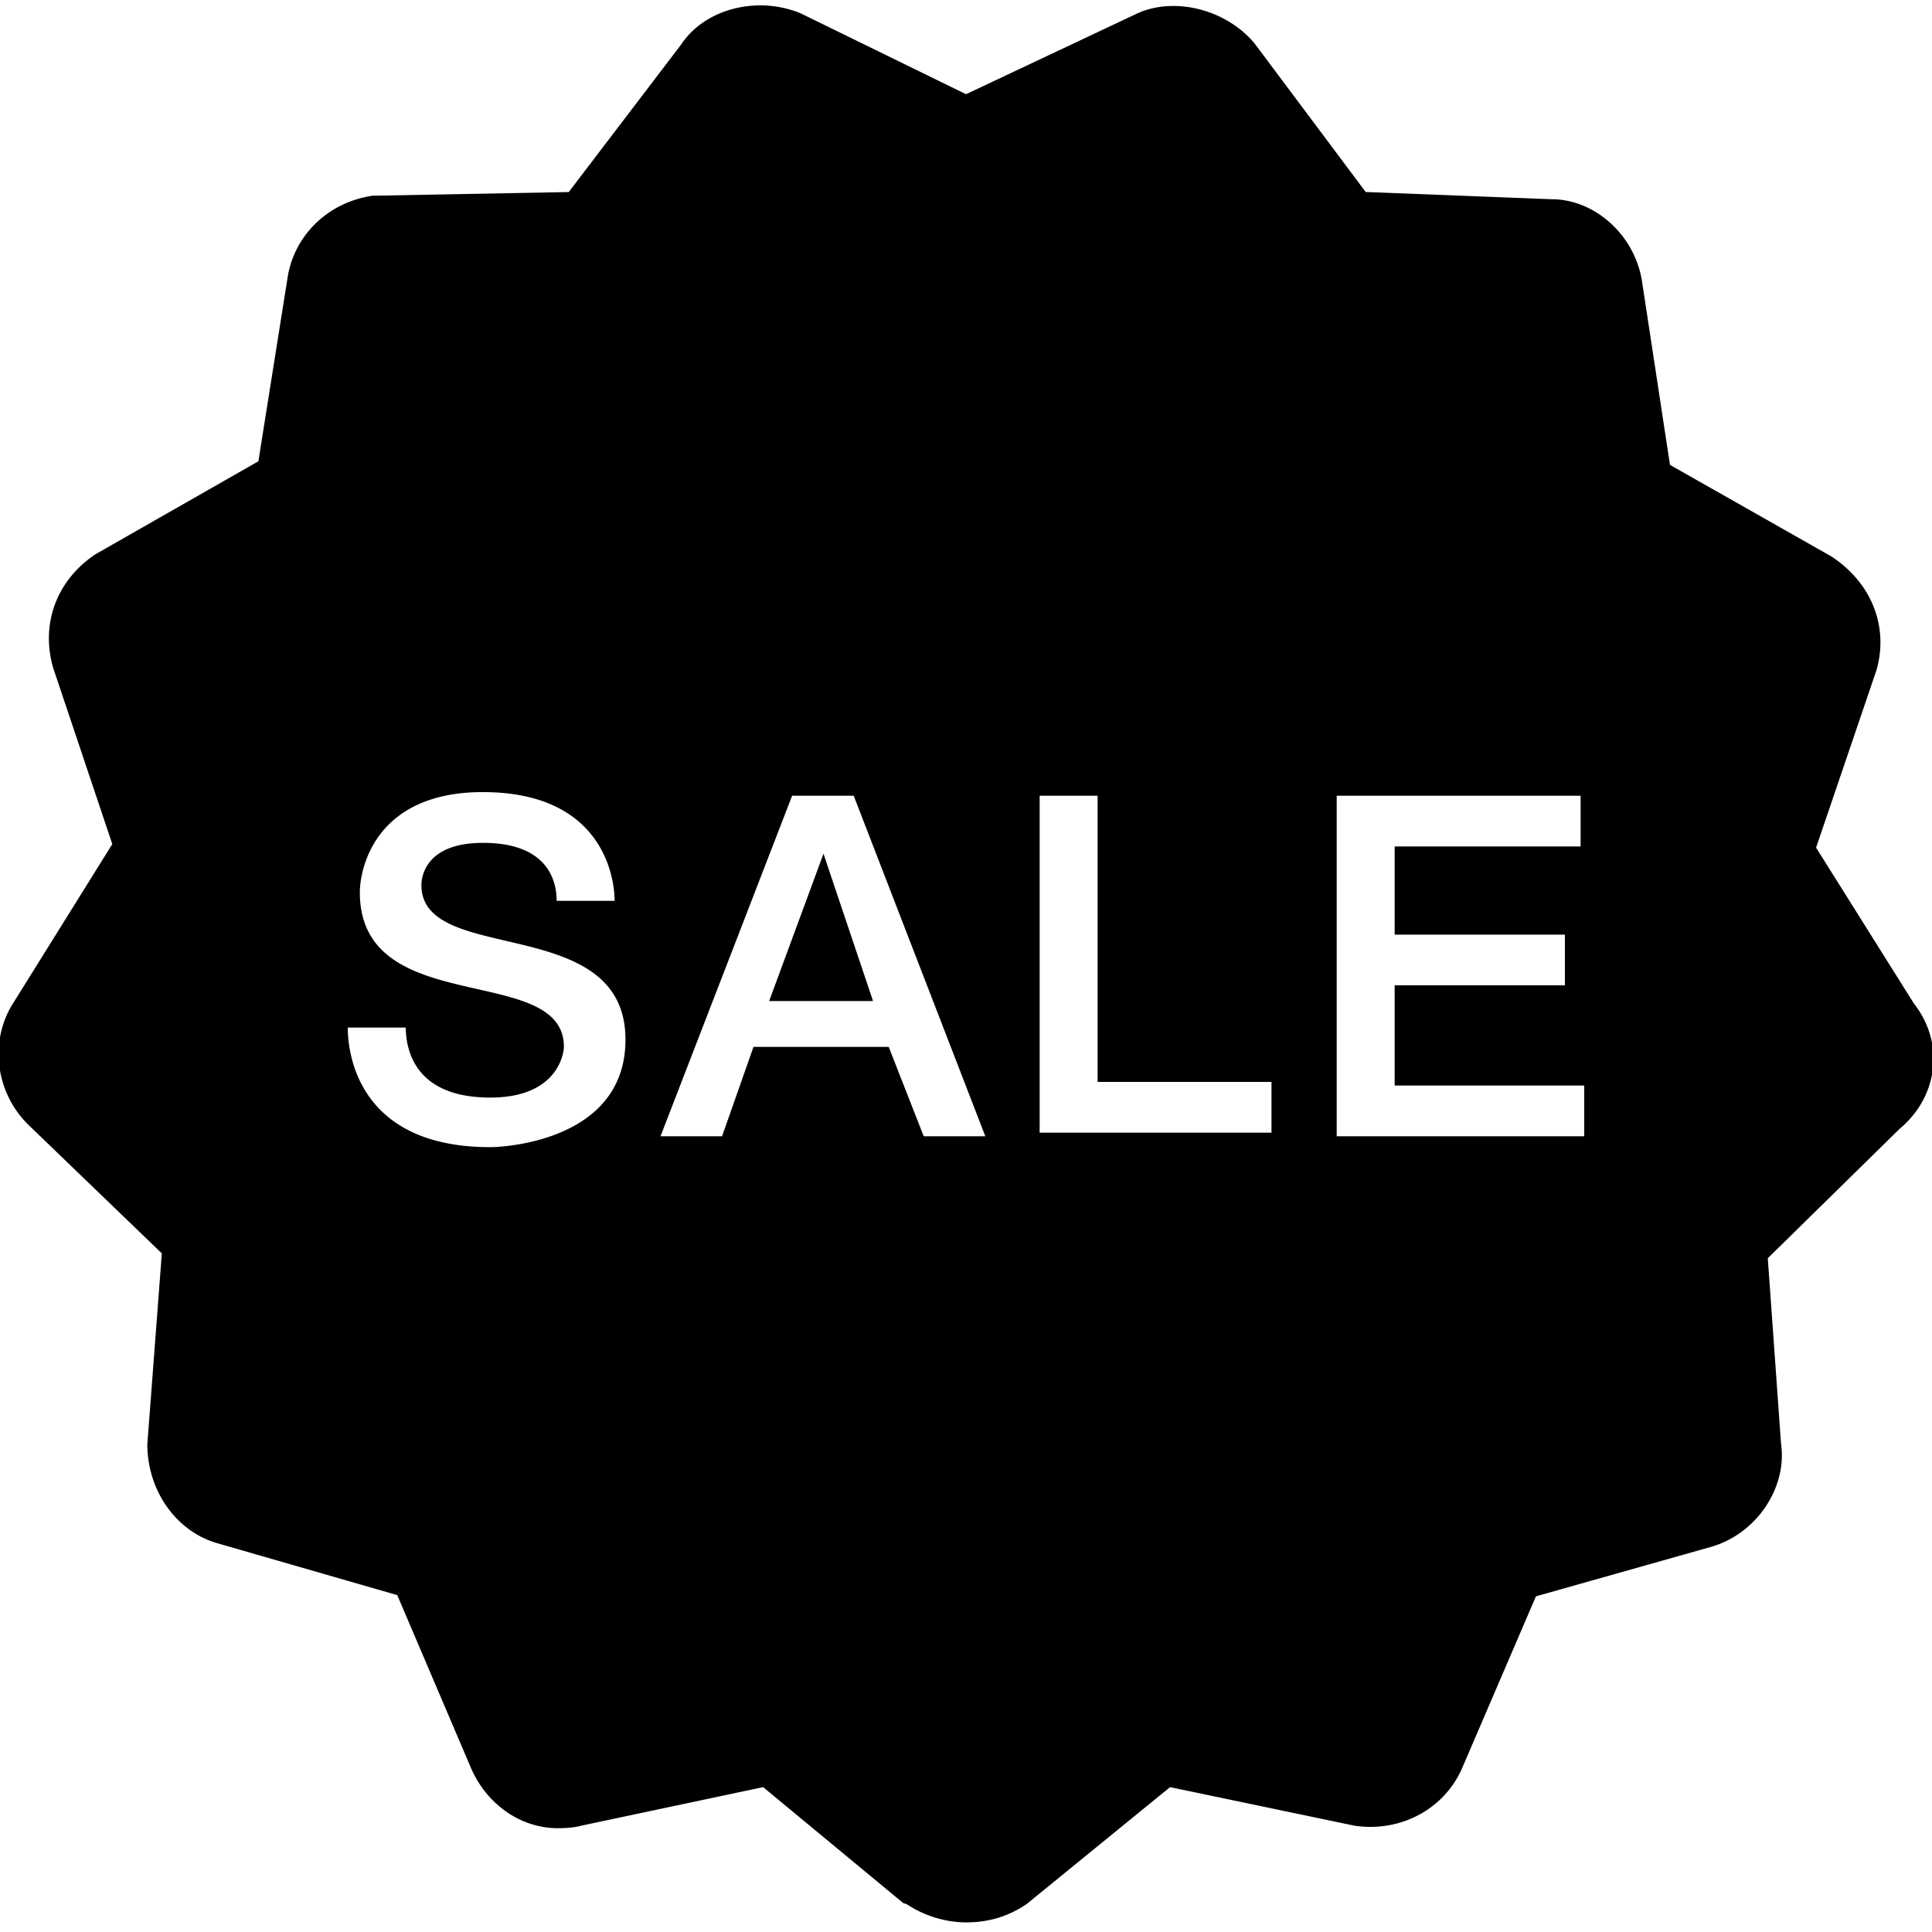 <svg xmlns="http://www.w3.org/2000/svg" viewBox="0 0 50 50"><path d="M19.375.156c-.727.078-1.379.438-1.75 1L14.719 4.97l-4.938.093h-.125C8.473 5.23 7.594 6.114 7.437 7.22l-.75 4.718-4.218 2.407c-.989.66-1.426 1.781-1.094 2.937l1.531 4.563-2.531 4.062c-.66.985-.512 2.332.344 3.188l3.469 3.343-.375 4.938c0 1.2.746 2.258 1.812 2.563l4.656 1.343 1.906 4.469c.407.945 1.286 1.563 2.25 1.563.215 0 .454-.02.594-.063l4.719-1 3.625 3 .094.031c.437.293.996.469 1.531.469.582 0 1.082-.148 1.563-.469l3.718-3.031 4.782 1c1.199.172 2.324-.441 2.78-1.5l1.907-4.438 4.531-1.28c1.188-.34 1.973-1.544 1.813-2.657l-.344-4.813 3.406-3.343c1.016-.848 1.172-2.235.375-3.25L47 21.937l1.563-4.593c.316-1.106-.106-2.239-1.157-2.938l-4.187-2.375-.719-4.719c-.172-1.21-1.215-2.156-2.344-2.156l-4.812-.187-2.875-3.844c-.766-.918-2.145-1.223-3.094-.75L25 2.438 20.719.344a2.75 2.75 0 0 0-1.344-.188zM12.5 20.5c3.102 0 3.406 2.21 3.406 2.813h-1.5c0-.602-.304-1.5-1.906-1.5-1.5 0-1.594.894-1.594 1.093 0 2.102 5.281.7 5.281 4 0 2.602-3.101 2.782-3.5 2.782C9.29 29.688 9 27.293 9 26.593h1.5c.008.406.105 1.812 2.188 1.812 1.8 0 1.906-1.21 1.906-1.312 0-2.2-5.281-.7-5.281-4 0-.602.386-2.594 3.187-2.594zm8 .094h1.594l3.406 8.812h-1.594L23 27.094h-3.5l-.813 2.312h-1.593zm6.406 0h1.5V28h4.5v1.313h-6zm7.688 0h6.312v1.312h-4.812v2.282H40.5V25.5h-4.406v2.594H41v1.312h-6.406zm-13.282 1.5l-1.406 3.812h2.688z"/></svg>